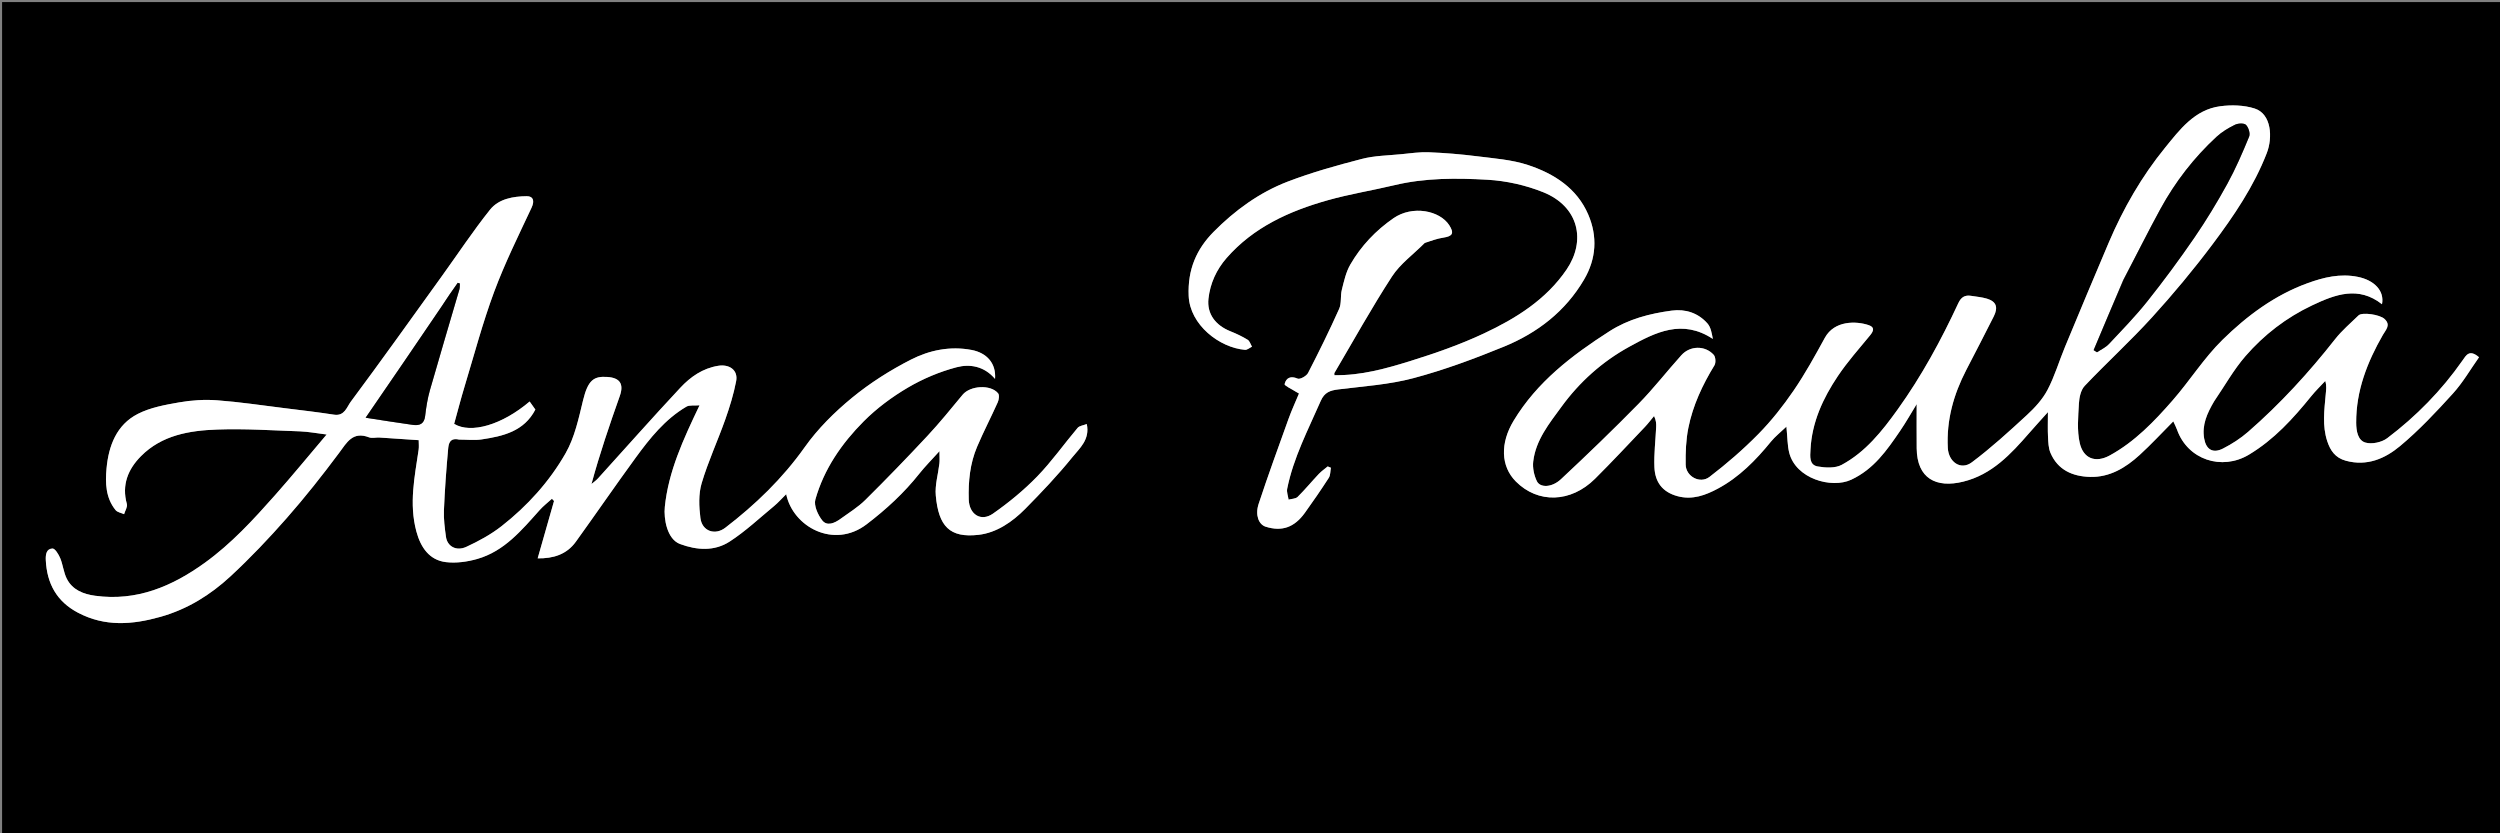 <svg xmlns="http://www.w3.org/2000/svg" xmlns:xlink="http://www.w3.org/1999/xlink" id="Layer_1" x="0px" y="0px" width="100%" viewBox="0 0 1200 400" xml:space="preserve"><rect x="0" y="0" width="1200" height="400" fill="#808080" stroke="none"/><path fill="#000000" opacity="1" stroke="none" d=" M751,401   C500.667,401 250.833,401 1,401   C1,267.667 1,134.333 1,1   C401,1 801,1 1201,1   C1201,134.333 1201,267.667 1201,401   C1051.167,401 901.333,401 751,401  M220.687,211   C224.187,211 227.753,211.433 231.176,210.919   C241.495,209.368 251.545,207.068 256.971,196.588   C256.033,195.267 255.142,194.012 254.227,192.724   C241.035,203.95 226.03,208.351 217.987,203.457   C219.65,197.473 221.204,191.419 223.016,185.444   C227.616,170.278 231.678,154.905 237.19,140.073   C242.313,126.29 248.897,113.037 255.143,99.693   C256.706,96.355 255.955,94.152 252.821,94.182   C246.315,94.244 239.379,95.436 235.201,100.671   C227.048,110.886 219.813,121.832 212.164,132.451   C197.615,152.651 183.173,172.931 168.314,192.901   C166.5,195.339 165.374,199.827 160.385,199.052   C152.512,197.829 144.591,196.909 136.682,195.929   C125.854,194.586 115.045,192.95 104.176,192.14   C98.151,191.691 91.923,192.11 85.962,193.15   C79.216,194.326 72.145,195.615 66.147,198.679   C55.905,203.91 52.141,214.025 51.14,224.853   C50.5,231.775 50.697,238.983 55.485,244.852   C56.347,245.909 58.178,246.174 59.562,246.805   C60.045,245.163 61.278,243.313 60.889,241.914   C58.34,232.748 61.459,225.213 67.681,218.941   C77.7,208.842 90.964,206.656 104.264,206.177   C117.487,205.701 130.765,206.58 144.012,207.053   C147.99,207.195 151.945,207.971 156.792,208.564   C148.23,218.659 140.291,228.355 131.986,237.727   C121.642,249.399 111.084,260.917 98.353,270.107   C82.649,281.445 65.627,288.708 45.678,285.969   C40.054,285.196 34.807,283.197 32.072,277.819   C30.526,274.778 30.228,271.124 28.908,267.938   C28.147,266.101 26.425,263.256 25.211,263.293   C22.257,263.383 21.841,266.178 21.978,268.88   C22.546,280.092 27.172,288.675 37.386,294.073   C50.354,300.927 63.529,299.886 77.04,296.077   C89.938,292.442 100.998,285.559 110.621,276.649   C120.12,267.855 129.081,258.409 137.632,248.682   C146.439,238.662 154.742,228.163 162.715,217.464   C166.522,212.356 169.296,206.907 177.134,209.92   C178.586,210.478 180.442,209.913 182.102,210.015   C188.317,210.398 194.528,210.842 200.976,211.279   C200.976,212.909 201.158,214.402 200.948,215.838   C199.039,228.857 196.281,241.728 199.845,255.043   C201.931,262.835 206.152,268.895 214.103,269.827   C218.981,270.4 224.293,269.668 229.062,268.304   C242.116,264.569 250.439,254.449 259.05,244.819   C260.818,242.842 262.962,241.201 264.932,239.405   C265.267,239.762 265.602,240.119 265.937,240.477   C263.352,249.536 260.767,258.595 258.078,268.017   C265.604,268.119 271.999,266.146 276.409,260.025   C286.039,246.661 295.359,233.072 305.07,219.768   C311.934,210.363 319.219,201.229 329.474,195.193   C330.906,194.35 333.088,194.78 335.786,194.546   C327.839,211.155 320.858,226.378 319.117,243.262   C318.516,249.095 320.211,258.813 326.398,261.116   C334.568,264.157 342.951,264.673 350.254,259.937   C357.843,255.017 364.536,248.704 371.546,242.91   C373.511,241.287 375.211,239.345 377.38,237.207   C380.602,252.883 400.262,263.627 415.916,251.701   C425.343,244.518 433.942,236.615 441.303,227.322   C443.976,223.949 447.044,220.889 450.949,216.557   C450.949,219.581 451.084,221.01 450.925,222.405   C450.336,227.567 448.715,232.804 449.177,237.857   C450.524,252.612 455.816,258.289 469.655,256.725   C478.353,255.743 485.926,250.514 492.121,244.243   C499.995,236.271 507.749,228.11 514.777,219.403   C518.187,215.179 523.248,211.015 521.654,203.533   C519.979,204.204 518.117,204.371 517.259,205.385   C510.736,213.101 504.891,221.451 497.878,228.675   C491.458,235.288 484.198,241.249 476.637,246.539   C470.832,250.6 465.209,246.891 464.997,239.779   C464.738,231.073 465.585,222.49 469.014,214.429   C472.081,207.217 475.717,200.25 478.918,193.092   C479.478,191.838 479.783,189.641 479.089,188.794   C475.518,184.432 465.692,185.08 462.057,189.474   C456.535,196.148 451.074,202.898 445.171,209.227   C435.44,219.661 425.516,229.924 415.377,239.96   C411.845,243.458 407.475,246.123 403.415,249.069   C400.643,251.08 397.005,252.758 394.651,249.762   C392.567,247.111 390.566,242.634 391.375,239.766   C395.492,225.17 404.025,212.846 414.572,202.247   C420.807,195.982 428.16,190.531 435.792,186.042   C443.002,181.8 451.007,178.442 459.087,176.297   C465.435,174.611 472.352,175.679 477.618,181.863   C478.206,174.389 473.654,169.374 466.39,167.985   C456.121,166.023 446.175,168.067 437.304,172.59   C427.318,177.682 417.626,183.821 408.975,190.927   C400.555,197.842 392.541,205.796 386.264,214.651   C375.578,229.723 362.627,242.195 348.138,253.318   C343.196,257.112 336.99,254.989 336.195,248.668   C335.503,243.18 335.247,237.163 336.786,231.969   C339.865,221.572 344.479,211.639 348.113,201.393   C350.245,195.384 352.142,189.222 353.346,182.975   C354.375,177.635 350.084,174.714 344.721,175.587   C337.231,176.808 331.433,180.903 326.587,186.086   C313.21,200.392 300.242,215.08 287.082,229.59   C286.148,230.62 284.967,231.427 283.901,232.337   C287.871,217.731 292.616,203.873 297.501,190.063   C299.547,184.28 297.544,181.337 291.49,180.94   C285.109,180.521 282.249,182.314 279.867,192.154   C277.77,200.816 275.837,209.949 271.501,217.543   C263.739,231.137 253.149,242.849 240.751,252.553   C235.638,256.555 229.754,259.758 223.835,262.489   C219.002,264.719 214.693,262.256 214.063,257.686   C213.483,253.471 212.912,249.179 213.085,244.951   C213.489,235.107 214.215,225.27 215.107,215.457   C215.318,213.139 215.788,209.957 220.687,211  M1062.961,192.415   C1067.859,185.223 1072.136,177.492 1077.799,170.964   C1086.711,160.692 1097.436,152.431 1109.873,146.55   C1120.99,141.294 1132.031,137.14 1143.356,146.028   C1144.625,139.591 1139.627,134.496 1131.795,132.903   C1123.292,131.172 1115.343,133.13 1107.651,135.92   C1091.884,141.64 1078.536,151.587 1066.782,163.131   C1057.901,171.854 1051.136,182.689 1042.904,192.127   C1034.05,202.279 1024.654,212.079 1012.675,218.619   C1005.79,222.378 999.967,220.105 998.266,212.62   C996.894,206.587 997.537,200.015 997.874,193.713   C998.029,190.805 998.776,187.202 1000.644,185.232   C1011.22,174.079 1022.619,163.691 1032.957,152.332   C1043.161,141.12 1052.902,129.412 1061.998,117.285   C1072.22,103.656 1081.845,89.507 1088.067,73.45   C1090.917,66.095 1090.378,54.686 1082.2,52.075   C1077.073,50.439 1071.077,50.284 1065.676,51.003   C1053.377,52.64 1046.225,62.321 1039.196,70.949   C1028.016,84.674 1019.18,100.051 1012.218,116.394   C1005.127,133.04 998.159,149.74 991.222,166.452   C988.36,173.345 986.25,180.608 982.793,187.175   C980.413,191.696 976.696,195.733 972.89,199.242   C964.359,207.107 955.749,214.974 946.479,221.917   C941.147,225.91 935.304,221.751 934.949,215.027   C934.243,201.66 937.719,189.362 943.78,177.63   C948.21,169.054 952.681,160.498 957.007,151.869   C959.214,147.467 958.171,144.717 953.786,143.379   C951.325,142.629 948.695,142.424 946.136,142.005   C943.158,141.516 941.326,142.649 939.999,145.502   C931.708,163.33 922.354,180.56 910.854,196.571   C903.393,206.958 895.453,216.974 884.024,223.126   C880.905,224.806 876.24,224.56 872.51,223.907   C868.305,223.172 868.87,219 869.034,215.783   C869.703,202.666 875.035,191.144 882.172,180.511   C886.778,173.65 892.325,167.41 897.592,161.008   C899.308,158.923 899.995,157.102 896.995,156.078   C891.001,154.032 880.51,153.764 875.924,162.154   C871.219,170.759 866.464,179.396 860.938,187.477   C855.898,194.845 850.284,201.965 844.035,208.322   C836.75,215.735 828.805,222.598 820.549,228.92   C815.983,232.417 809.199,228.679 809.116,223.009   C809.029,217.124 809.258,211.105 810.412,205.358   C812.572,194.589 817.206,184.719 822.94,175.336   C823.678,174.129 823.498,171.333 822.584,170.324   C818.43,165.738 811.244,165.854 807.054,170.507   C800.114,178.214 793.74,186.459 786.488,193.85   C774.372,206.197 761.906,218.216 749.257,230.02   C744.903,234.083 739.257,234.22 737.69,230.962   C736.345,228.164 735.587,224.614 735.94,221.555   C737.135,211.204 743.688,203.225 749.493,195.26   C758.16,183.37 769.028,173.586 782.062,166.43   C794.74,159.469 807.445,152.989 822.164,162.681   C821.648,160.029 821.225,157.134 819.605,155.29   C815.13,150.195 809.016,148.213 802.42,149.098   C791.867,150.516 781.696,153.129 772.486,159.035   C754.51,170.562 737.773,183.318 726.524,201.981   C720.034,212.75 720.345,223.795 727.598,231.105   C738.189,241.779 753.967,241.372 765.602,229.817   C773.768,221.706 781.609,213.268 789.551,204.934   C791.122,203.285 792.49,201.443 793.952,199.69   C794.966,201.809 795.029,203.421 794.955,205.027   C794.66,211.433 793.864,217.854 794.122,224.235   C794.405,231.236 797.785,236.143 805.201,238.16   C812.44,240.128 818.829,237.607 824.574,234.536   C834.718,229.113 842.792,220.916 850.06,211.974   C852.032,209.549 854.566,207.58 857.478,204.794   C858.008,210.076 857.947,213.753 858.801,217.204   C861.923,229.826 879.156,234.629 888.521,230.284   C899.414,225.23 905.65,216.188 911.968,206.951   C914.864,202.716 917.387,198.225 920,193.978   C920,201.179 919.944,208.185 920.012,215.19   C920.151,229.72 929.39,234.382 942.327,231.195   C956.124,227.798 965.193,217.994 974.022,207.849   C976.694,204.778 979.449,201.778 983,197.815   C983,202.775 982.86,206.25 983.046,209.706   C983.185,212.273 983.24,215.032 984.213,217.334   C987.713,225.614 994.855,228.681 1003.198,228.915   C1012.63,229.181 1020.282,224.534 1026.972,218.436   C1032.466,213.429 1037.521,207.941 1043.185,202.251   C1043.975,203.999 1044.567,205.094 1044.978,206.252   C1050.102,220.692 1066.455,226.056 1079.507,218.226   C1091.585,210.979 1100.712,200.892 1109.396,190.171   C1111.478,187.602 1113.875,185.289 1116.126,182.858   C1116.867,185.234 1116.53,187.221 1116.352,189.223   C1115.679,196.768 1114.63,204.382 1117.077,211.766   C1118.523,216.128 1120.812,219.725 1125.976,221.142   C1136.182,223.941 1144.828,220.115 1152.014,214.125   C1161.155,206.506 1169.394,197.712 1177.414,188.874   C1182.204,183.596 1185.831,177.263 1189.931,171.474   C1185.281,167.501 1183.76,170.512 1181.986,173.051   C1171.952,187.418 1159.791,199.804 1145.866,210.334   C1143.233,212.326 1138.483,213.342 1135.4,212.443   C1131.765,211.382 1130.987,206.908 1130.969,202.911   C1130.897,187.537 1136.284,173.839 1143.759,160.786   C1145.211,158.25 1147.716,156.01 1144.561,153.088   C1142.256,150.954 1133.795,149.739 1132.094,151.399   C1128.28,155.121 1124.141,158.609 1120.871,162.772   C1108.244,178.852 1094.501,193.866 1079.088,207.289   C1075.475,210.436 1071.316,213.121 1067.042,215.303   C1062.183,217.784 1058.941,215.793 1058.007,210.542   C1056.848,204.025 1059.369,198.446 1062.961,192.415  M684.09,116.369   C686.984,115.579 689.835,114.502 692.782,114.066   C697.275,113.401 698.096,111.921 695.633,108.099   C691.109,101.078 678.055,98.39 668.844,104.761   C660.357,110.632 653.285,118.088 648.127,127.031   C646.042,130.646 645.112,134.999 644.076,139.122   C643.33,142.095 643.996,145.564 642.79,148.256   C638.125,158.667 633.083,168.918 627.849,179.056   C627.099,180.509 624.003,182.226 622.894,181.744   C619.433,180.241 617.309,181.443 616.615,184.362   C616.436,185.115 620.11,186.786 622.018,188.03   C622.279,188.201 622.559,188.342 623.514,188.887   C621.855,192.878 619.983,196.911 618.483,201.077   C613.604,214.628 608.669,228.164 604.159,241.839   C602.363,247.286 604.208,251.773 607.536,252.819   C615.271,255.25 621.273,253.205 626.341,246.15   C630.297,240.644 634.15,235.056 637.817,229.356   C638.648,228.063 638.519,226.153 638.832,224.528   C638.321,224.312 637.81,224.097 637.299,223.882   C635.854,225.091 634.275,226.174 632.991,227.535   C629.577,231.154 626.411,235.014 622.875,238.503   C621.918,239.448 619.996,239.414 618.517,239.829   C618.268,238.078 617.521,236.227 617.849,234.592   C620.846,219.65 627.919,206.261 633.941,192.452   C635.74,188.326 638.426,187.407 642.382,186.914   C654.457,185.412 666.777,184.62 678.457,181.508   C693.224,177.574 707.689,172.199 721.857,166.4   C737.933,159.82 751.372,149.501 760.359,134.178   C766.255,124.126 766.859,113.482 762.348,102.976   C756.911,90.316 745.918,83.35 733.534,79.239   C725.679,76.631 717.104,76.043 708.796,74.986   C701.186,74.019 693.511,73.399 685.846,73.092   C681.448,72.916 677.003,73.581 672.595,74.02   C666.275,74.65 659.783,74.704 653.696,76.282   C641.68,79.397 629.644,82.745 618.074,87.187   C604.494,92.402 592.689,101.008 582.526,111.288   C574.38,119.528 570.031,129.285 570.56,142.014   C571.14,155.935 585.328,166.887 597.607,167.917   C598.672,168.006 599.835,166.936 600.953,166.404   C600.273,165.267 599.863,163.69 598.862,163.079   C596.267,161.494 593.479,160.166 590.648,159.038   C583.318,156.116 579.275,150.559 580.054,143.394   C580.856,136.023 583.933,129.38 588.744,123.868   C601.685,109.041 618.913,101.306 637.338,96.107   C647.834,93.146 658.674,91.426 669.296,88.886   C684.051,85.358 699.088,85.429 713.981,86.276   C723.004,86.79 732.326,88.879 740.715,92.249   C757.878,99.143 761.355,115.543 751.979,129.354   C742.143,143.843 727.604,152.877 712.178,160.101   C700.913,165.377 689.041,169.53 677.144,173.233   C665.29,176.923 653.226,180.318 640.509,180.082   C640.509,179.62 640.391,179.243 640.526,179.015   C649.654,163.524 658.372,147.766 668.16,132.703   C672.087,126.661 678.371,122.151 684.09,116.369  z"></path><path fill="#FFFFFF" opacity="1" stroke="none" d=" M220.214,211   C215.788,209.957 215.318,213.139 215.107,215.457   C214.215,225.27 213.489,235.107 213.085,244.951   C212.912,249.179 213.483,253.471 214.063,257.686   C214.693,262.256 219.002,264.719 223.835,262.489   C229.754,259.758 235.638,256.555 240.751,252.553   C253.149,242.849 263.739,231.137 271.501,217.543   C275.837,209.949 277.77,200.816 279.867,192.154   C282.249,182.314 285.109,180.521 291.49,180.94   C297.544,181.337 299.547,184.28 297.501,190.063   C292.616,203.873 287.871,217.731 283.901,232.337   C284.967,231.427 286.148,230.62 287.082,229.59   C300.242,215.08 313.21,200.392 326.587,186.086   C331.433,180.903 337.231,176.808 344.721,175.587   C350.084,174.714 354.375,177.635 353.346,182.975   C352.142,189.222 350.245,195.384 348.113,201.393   C344.479,211.639 339.865,221.572 336.786,231.969   C335.247,237.163 335.503,243.18 336.195,248.668   C336.99,254.989 343.196,257.112 348.138,253.318   C362.627,242.195 375.578,229.723 386.264,214.651   C392.541,205.796 400.555,197.842 408.975,190.927   C417.626,183.821 427.318,177.682 437.304,172.59   C446.175,168.067 456.121,166.023 466.39,167.985   C473.654,169.374 478.206,174.389 477.618,181.863   C472.352,175.679 465.435,174.611 459.087,176.297   C451.007,178.442 443.002,181.8 435.792,186.042   C428.16,190.531 420.807,195.982 414.572,202.247   C404.025,212.846 395.492,225.17 391.375,239.766   C390.566,242.634 392.567,247.111 394.651,249.762   C397.005,252.758 400.643,251.08 403.415,249.069   C407.475,246.123 411.845,243.458 415.377,239.96   C425.516,229.924 435.44,219.661 445.171,209.227   C451.074,202.898 456.535,196.148 462.057,189.474   C465.692,185.08 475.518,184.432 479.089,188.794   C479.783,189.641 479.478,191.838 478.918,193.092   C475.717,200.25 472.081,207.217 469.014,214.429   C465.585,222.49 464.738,231.073 464.997,239.779   C465.209,246.891 470.832,250.6 476.637,246.539   C484.198,241.249 491.458,235.288 497.878,228.675   C504.891,221.451 510.736,213.101 517.259,205.385   C518.117,204.371 519.979,204.204 521.654,203.533   C523.248,211.015 518.187,215.179 514.777,219.403   C507.749,228.11 499.995,236.271 492.121,244.243   C485.926,250.514 478.353,255.743 469.655,256.725   C455.816,258.289 450.524,252.612 449.177,237.857   C448.715,232.804 450.336,227.567 450.925,222.405   C451.084,221.01 450.949,219.581 450.949,216.557   C447.044,220.889 443.976,223.949 441.303,227.322   C433.942,236.615 425.343,244.518 415.916,251.701   C400.262,263.627 380.602,252.883 377.38,237.207   C375.211,239.345 373.511,241.287 371.546,242.91   C364.536,248.704 357.843,255.017 350.254,259.937   C342.951,264.673 334.568,264.157 326.398,261.116   C320.211,258.813 318.516,249.095 319.117,243.262   C320.858,226.378 327.839,211.155 335.786,194.546   C333.088,194.78 330.906,194.35 329.474,195.193   C319.219,201.229 311.934,210.363 305.07,219.768   C295.359,233.072 286.039,246.661 276.409,260.025   C271.999,266.146 265.604,268.119 258.078,268.017   C260.767,258.595 263.352,249.536 265.937,240.477   C265.602,240.119 265.267,239.762 264.932,239.405   C262.962,241.201 260.818,242.842 259.05,244.819   C250.439,254.449 242.116,264.569 229.062,268.304   C224.293,269.668 218.981,270.4 214.103,269.827   C206.152,268.895 201.931,262.835 199.845,255.043   C196.281,241.728 199.039,228.857 200.948,215.838   C201.158,214.402 200.976,212.909 200.976,211.279   C194.528,210.842 188.317,210.398 182.102,210.015   C180.442,209.913 178.586,210.478 177.134,209.92   C169.296,206.907 166.522,212.356 162.715,217.464   C154.742,228.163 146.439,238.662 137.632,248.682   C129.081,258.409 120.12,267.855 110.621,276.649   C100.998,285.559 89.938,292.442 77.04,296.077   C63.529,299.886 50.354,300.927 37.386,294.073   C27.172,288.675 22.546,280.092 21.978,268.88   C21.841,266.178 22.257,263.383 25.211,263.293   C26.425,263.256 28.147,266.101 28.908,267.938   C30.228,271.124 30.526,274.778 32.072,277.819   C34.807,283.197 40.054,285.196 45.678,285.969   C65.627,288.708 82.649,281.445 98.353,270.107   C111.084,260.917 121.642,249.399 131.986,237.727   C140.291,228.355 148.23,218.659 156.792,208.564   C151.945,207.971 147.99,207.195 144.012,207.053   C130.765,206.58 117.487,205.701 104.264,206.177   C90.964,206.656 77.7,208.842 67.681,218.941   C61.459,225.213 58.34,232.748 60.889,241.914   C61.278,243.313 60.045,245.163 59.562,246.805   C58.178,246.174 56.347,245.909 55.485,244.852   C50.697,238.983 50.5,231.775 51.14,224.853   C52.141,214.025 55.905,203.91 66.147,198.679   C72.145,195.615 79.216,194.326 85.962,193.15   C91.923,192.11 98.151,191.691 104.176,192.14   C115.045,192.95 125.854,194.586 136.682,195.929   C144.591,196.909 152.512,197.829 160.385,199.052   C165.374,199.827 166.5,195.339 168.314,192.901   C183.173,172.931 197.615,152.651 212.164,132.451   C219.813,121.832 227.048,110.886 235.201,100.671   C239.379,95.436 246.315,94.244 252.821,94.182   C255.955,94.152 256.706,96.355 255.143,99.693   C248.897,113.037 242.313,126.29 237.19,140.073   C231.678,154.905 227.616,170.278 223.016,185.444   C221.204,191.419 219.65,197.473 217.987,203.457   C226.03,208.351 241.035,203.95 254.227,192.724   C255.142,194.012 256.033,195.267 256.971,196.588   C251.545,207.068 241.495,209.368 231.176,210.919   C227.753,211.433 224.187,211 220.214,211  M211.967,147.373   C199.872,164.997 187.777,182.622 175.503,200.508   C183.529,201.736 190.86,202.93 198.216,203.95   C201.356,204.386 203.62,203.501 204.063,199.698   C204.548,195.537 205.203,191.341 206.349,187.322   C210.956,171.16 215.792,155.064 220.503,138.931   C220.765,138.036 220.664,137.035 220.732,136.084   C220.395,135.974 220.058,135.864 219.721,135.754   C217.158,139.38 214.595,143.006 211.967,147.373  z"></path><path fill="#FFFFFF" opacity="1" stroke="none" d=" M1062.715,192.714   C1059.369,198.446 1056.848,204.025 1058.007,210.542   C1058.941,215.793 1062.183,217.784 1067.042,215.303   C1071.316,213.121 1075.475,210.436 1079.088,207.289   C1094.501,193.866 1108.244,178.852 1120.871,162.772   C1124.141,158.609 1128.28,155.121 1132.094,151.399   C1133.795,149.739 1142.256,150.954 1144.561,153.088   C1147.716,156.01 1145.211,158.25 1143.759,160.786   C1136.284,173.839 1130.897,187.537 1130.969,202.911   C1130.987,206.908 1131.765,211.382 1135.4,212.443   C1138.483,213.342 1143.233,212.326 1145.866,210.334   C1159.791,199.804 1171.952,187.418 1181.986,173.051   C1183.76,170.512 1185.281,167.501 1189.931,171.474   C1185.831,177.263 1182.204,183.596 1177.414,188.874   C1169.394,197.712 1161.155,206.506 1152.014,214.125   C1144.828,220.115 1136.182,223.941 1125.976,221.142   C1120.812,219.725 1118.523,216.128 1117.077,211.766   C1114.63,204.382 1115.679,196.768 1116.352,189.223   C1116.53,187.221 1116.867,185.234 1116.126,182.858   C1113.875,185.289 1111.478,187.602 1109.396,190.171   C1100.712,200.892 1091.585,210.979 1079.507,218.226   C1066.455,226.056 1050.102,220.692 1044.978,206.252   C1044.567,205.094 1043.975,203.999 1043.185,202.251   C1037.521,207.941 1032.466,213.429 1026.972,218.436   C1020.282,224.534 1012.63,229.181 1003.198,228.915   C994.855,228.681 987.713,225.614 984.213,217.334   C983.24,215.032 983.185,212.273 983.046,209.706   C982.86,206.25 983,202.775 983,197.815   C979.449,201.778 976.694,204.778 974.022,207.849   C965.193,217.994 956.124,227.798 942.327,231.195   C929.39,234.382 920.151,229.72 920.012,215.19   C919.944,208.185 920,201.179 920,193.978   C917.387,198.225 914.864,202.716 911.968,206.951   C905.65,216.188 899.414,225.23 888.521,230.284   C879.156,234.629 861.923,229.826 858.801,217.204   C857.947,213.753 858.008,210.076 857.478,204.794   C854.566,207.58 852.032,209.549 850.06,211.974   C842.792,220.916 834.718,229.113 824.574,234.536   C818.829,237.607 812.44,240.128 805.201,238.16   C797.785,236.143 794.405,231.236 794.122,224.235   C793.864,217.854 794.66,211.433 794.955,205.027   C795.029,203.421 794.966,201.809 793.952,199.69   C792.49,201.443 791.122,203.285 789.551,204.934   C781.609,213.268 773.768,221.706 765.602,229.817   C753.967,241.372 738.189,241.779 727.598,231.105   C720.345,223.795 720.034,212.75 726.524,201.981   C737.773,183.318 754.51,170.562 772.486,159.035   C781.696,153.129 791.867,150.516 802.42,149.098   C809.016,148.213 815.13,150.195 819.605,155.29   C821.225,157.134 821.648,160.029 822.164,162.681   C807.445,152.989 794.74,159.469 782.062,166.43   C769.028,173.586 758.16,183.37 749.493,195.26   C743.688,203.225 737.135,211.204 735.94,221.555   C735.587,224.614 736.345,228.164 737.69,230.962   C739.257,234.22 744.903,234.083 749.257,230.02   C761.906,218.216 774.372,206.197 786.488,193.85   C793.74,186.459 800.114,178.214 807.054,170.507   C811.244,165.854 818.43,165.738 822.584,170.324   C823.498,171.333 823.678,174.129 822.94,175.336   C817.206,184.719 812.572,194.589 810.412,205.358   C809.258,211.105 809.029,217.124 809.116,223.009   C809.199,228.679 815.983,232.417 820.549,228.92   C828.805,222.598 836.75,215.735 844.035,208.322   C850.284,201.965 855.898,194.845 860.938,187.477   C866.464,179.396 871.219,170.759 875.924,162.154   C880.51,153.764 891.001,154.032 896.995,156.078   C899.995,157.102 899.308,158.923 897.592,161.008   C892.325,167.41 886.778,173.65 882.172,180.511   C875.035,191.144 869.703,202.666 869.034,215.783   C868.87,219 868.305,223.172 872.51,223.907   C876.24,224.56 880.905,224.806 884.024,223.126   C895.453,216.974 903.393,206.958 910.854,196.571   C922.354,180.56 931.708,163.33 939.999,145.502   C941.326,142.649 943.158,141.516 946.136,142.005   C948.695,142.424 951.325,142.629 953.786,143.379   C958.171,144.717 959.214,147.467 957.007,151.869   C952.681,160.498 948.21,169.054 943.78,177.63   C937.719,189.362 934.243,201.66 934.949,215.027   C935.304,221.751 941.147,225.91 946.479,221.917   C955.749,214.974 964.359,207.107 972.89,199.242   C976.696,195.733 980.413,191.696 982.793,187.175   C986.25,180.608 988.36,173.345 991.222,166.452   C998.159,149.74 1005.127,133.04 1012.218,116.394   C1019.18,100.051 1028.016,84.674 1039.196,70.949   C1046.225,62.321 1053.377,52.64 1065.676,51.003   C1071.077,50.284 1077.073,50.439 1082.2,52.075   C1090.378,54.686 1090.917,66.095 1088.067,73.45   C1081.845,89.507 1072.22,103.656 1061.998,117.285   C1052.902,129.412 1043.161,141.12 1032.957,152.332   C1022.619,163.691 1011.22,174.079 1000.644,185.232   C998.776,187.202 998.029,190.805 997.874,193.713   C997.537,200.015 996.894,206.587 998.266,212.62   C999.967,220.105 1005.79,222.378 1012.675,218.619   C1024.654,212.079 1034.05,202.279 1042.904,192.127   C1051.136,182.689 1057.901,171.854 1066.782,163.131   C1078.536,151.587 1091.884,141.64 1107.651,135.92   C1115.343,133.13 1123.292,131.172 1131.795,132.903   C1139.627,134.496 1144.625,139.591 1143.356,146.028   C1132.031,137.14 1120.99,141.294 1109.873,146.55   C1097.436,152.431 1086.711,160.692 1077.799,170.964   C1072.136,177.492 1067.859,185.223 1062.715,192.714  M1019.039,134.562   C1014.341,145.728 1009.643,156.894 1004.945,168.059   C1005.482,168.399 1006.018,168.738 1006.555,169.077   C1008.47,167.782 1010.701,166.783 1012.245,165.139   C1018.552,158.424 1025.01,151.8 1030.735,144.603   C1038.586,134.731 1046.098,124.559 1053.235,114.159   C1058.961,105.814 1064.232,97.113 1069.107,88.241   C1073.111,80.952 1076.423,73.257 1079.591,65.556   C1080.207,64.059 1079.294,61.153 1078.061,59.932   C1077.135,59.015 1074.273,59.158 1072.791,59.885   C1069.642,61.429 1066.501,63.306 1063.937,65.675   C1053.084,75.703 1044.118,87.304 1037.035,100.25   C1030.959,111.353 1025.359,122.717 1019.039,134.562  z"></path><path fill="#FFFFFF" opacity="1" stroke="none" d=" M683.836,116.657   C678.371,122.151 672.087,126.661 668.16,132.703   C658.372,147.766 649.654,163.524 640.526,179.015   C640.391,179.243 640.509,179.62 640.509,180.082   C653.226,180.318 665.29,176.923 677.144,173.233   C689.041,169.53 700.913,165.377 712.178,160.101   C727.604,152.877 742.143,143.843 751.979,129.354   C761.355,115.543 757.878,99.143 740.715,92.249   C732.326,88.879 723.004,86.79 713.981,86.276   C699.088,85.429 684.051,85.358 669.296,88.886   C658.674,91.426 647.834,93.146 637.338,96.107   C618.913,101.306 601.685,109.041 588.744,123.868   C583.933,129.38 580.856,136.023 580.054,143.394   C579.275,150.559 583.318,156.116 590.648,159.038   C593.479,160.166 596.267,161.494 598.862,163.079   C599.863,163.69 600.273,165.267 600.953,166.404   C599.835,166.936 598.672,168.006 597.607,167.917   C585.328,166.887 571.14,155.935 570.56,142.014   C570.031,129.285 574.38,119.528 582.526,111.288   C592.689,101.008 604.494,92.402 618.074,87.187   C629.644,82.745 641.68,79.397 653.696,76.282   C659.783,74.704 666.275,74.65 672.595,74.02   C677.003,73.581 681.448,72.916 685.846,73.092   C693.511,73.399 701.186,74.019 708.796,74.986   C717.104,76.043 725.679,76.631 733.534,79.239   C745.918,83.35 756.911,90.316 762.348,102.976   C766.859,113.482 766.255,124.126 760.359,134.178   C751.372,149.501 737.933,159.82 721.857,166.4   C707.689,172.199 693.224,177.574 678.457,181.508   C666.777,184.62 654.457,185.412 642.382,186.914   C638.426,187.407 635.74,188.326 633.941,192.452   C627.919,206.261 620.846,219.65 617.849,234.592   C617.521,236.227 618.268,238.078 618.517,239.829   C619.996,239.414 621.918,239.448 622.875,238.503   C626.411,235.014 629.577,231.154 632.991,227.535   C634.275,226.174 635.854,225.091 637.299,223.882   C637.81,224.097 638.321,224.312 638.832,224.528   C638.519,226.153 638.648,228.063 637.817,229.356   C634.15,235.056 630.297,240.644 626.341,246.15   C621.273,253.205 615.271,255.25 607.536,252.819   C604.208,251.773 602.363,247.286 604.159,241.839   C608.669,228.164 613.604,214.628 618.483,201.077   C619.983,196.911 621.855,192.878 623.514,188.887   C622.559,188.342 622.279,188.201 622.018,188.03   C620.11,186.786 616.436,185.115 616.615,184.362   C617.309,181.443 619.433,180.241 622.894,181.744   C624.003,182.226 627.099,180.509 627.849,179.056   C633.083,168.918 638.125,158.667 642.79,148.256   C643.996,145.564 643.33,142.095 644.076,139.122   C645.112,134.999 646.042,130.646 648.127,127.031   C653.285,118.088 660.357,110.632 668.844,104.761   C678.055,98.39 691.109,101.078 695.633,108.099   C698.096,111.921 697.275,113.401 692.782,114.066   C689.835,114.502 686.984,115.579 683.836,116.657  z"></path><path fill="#000000" opacity="1" stroke="none" d=" M212,147.002   C214.595,143.006 217.158,139.38 219.721,135.754   C220.058,135.864 220.395,135.974 220.732,136.084   C220.664,137.035 220.765,138.036 220.503,138.931   C215.792,155.064 210.956,171.16 206.349,187.322   C205.203,191.341 204.548,195.537 204.063,199.698   C203.62,203.501 201.356,204.386 198.216,203.95   C190.86,202.93 183.529,201.736 175.503,200.508   C187.777,182.622 199.872,164.997 212,147.002  z"></path><path fill="#000000" opacity="1" stroke="none" d=" M1019.294,134.264   C1025.359,122.717 1030.959,111.353 1037.035,100.25   C1044.118,87.304 1053.084,75.703 1063.937,65.675   C1066.501,63.306 1069.642,61.429 1072.791,59.885   C1074.273,59.158 1077.135,59.015 1078.061,59.932   C1079.294,61.153 1080.207,64.059 1079.591,65.556   C1076.423,73.257 1073.111,80.952 1069.107,88.241   C1064.232,97.113 1058.961,105.814 1053.235,114.159   C1046.098,124.559 1038.586,134.731 1030.735,144.603   C1025.01,151.8 1018.552,158.424 1012.245,165.139   C1010.701,166.783 1008.47,167.782 1006.555,169.077   C1006.018,168.738 1005.482,168.399 1004.945,168.059   C1009.643,156.894 1014.341,145.728 1019.294,134.264  z"></path></svg>